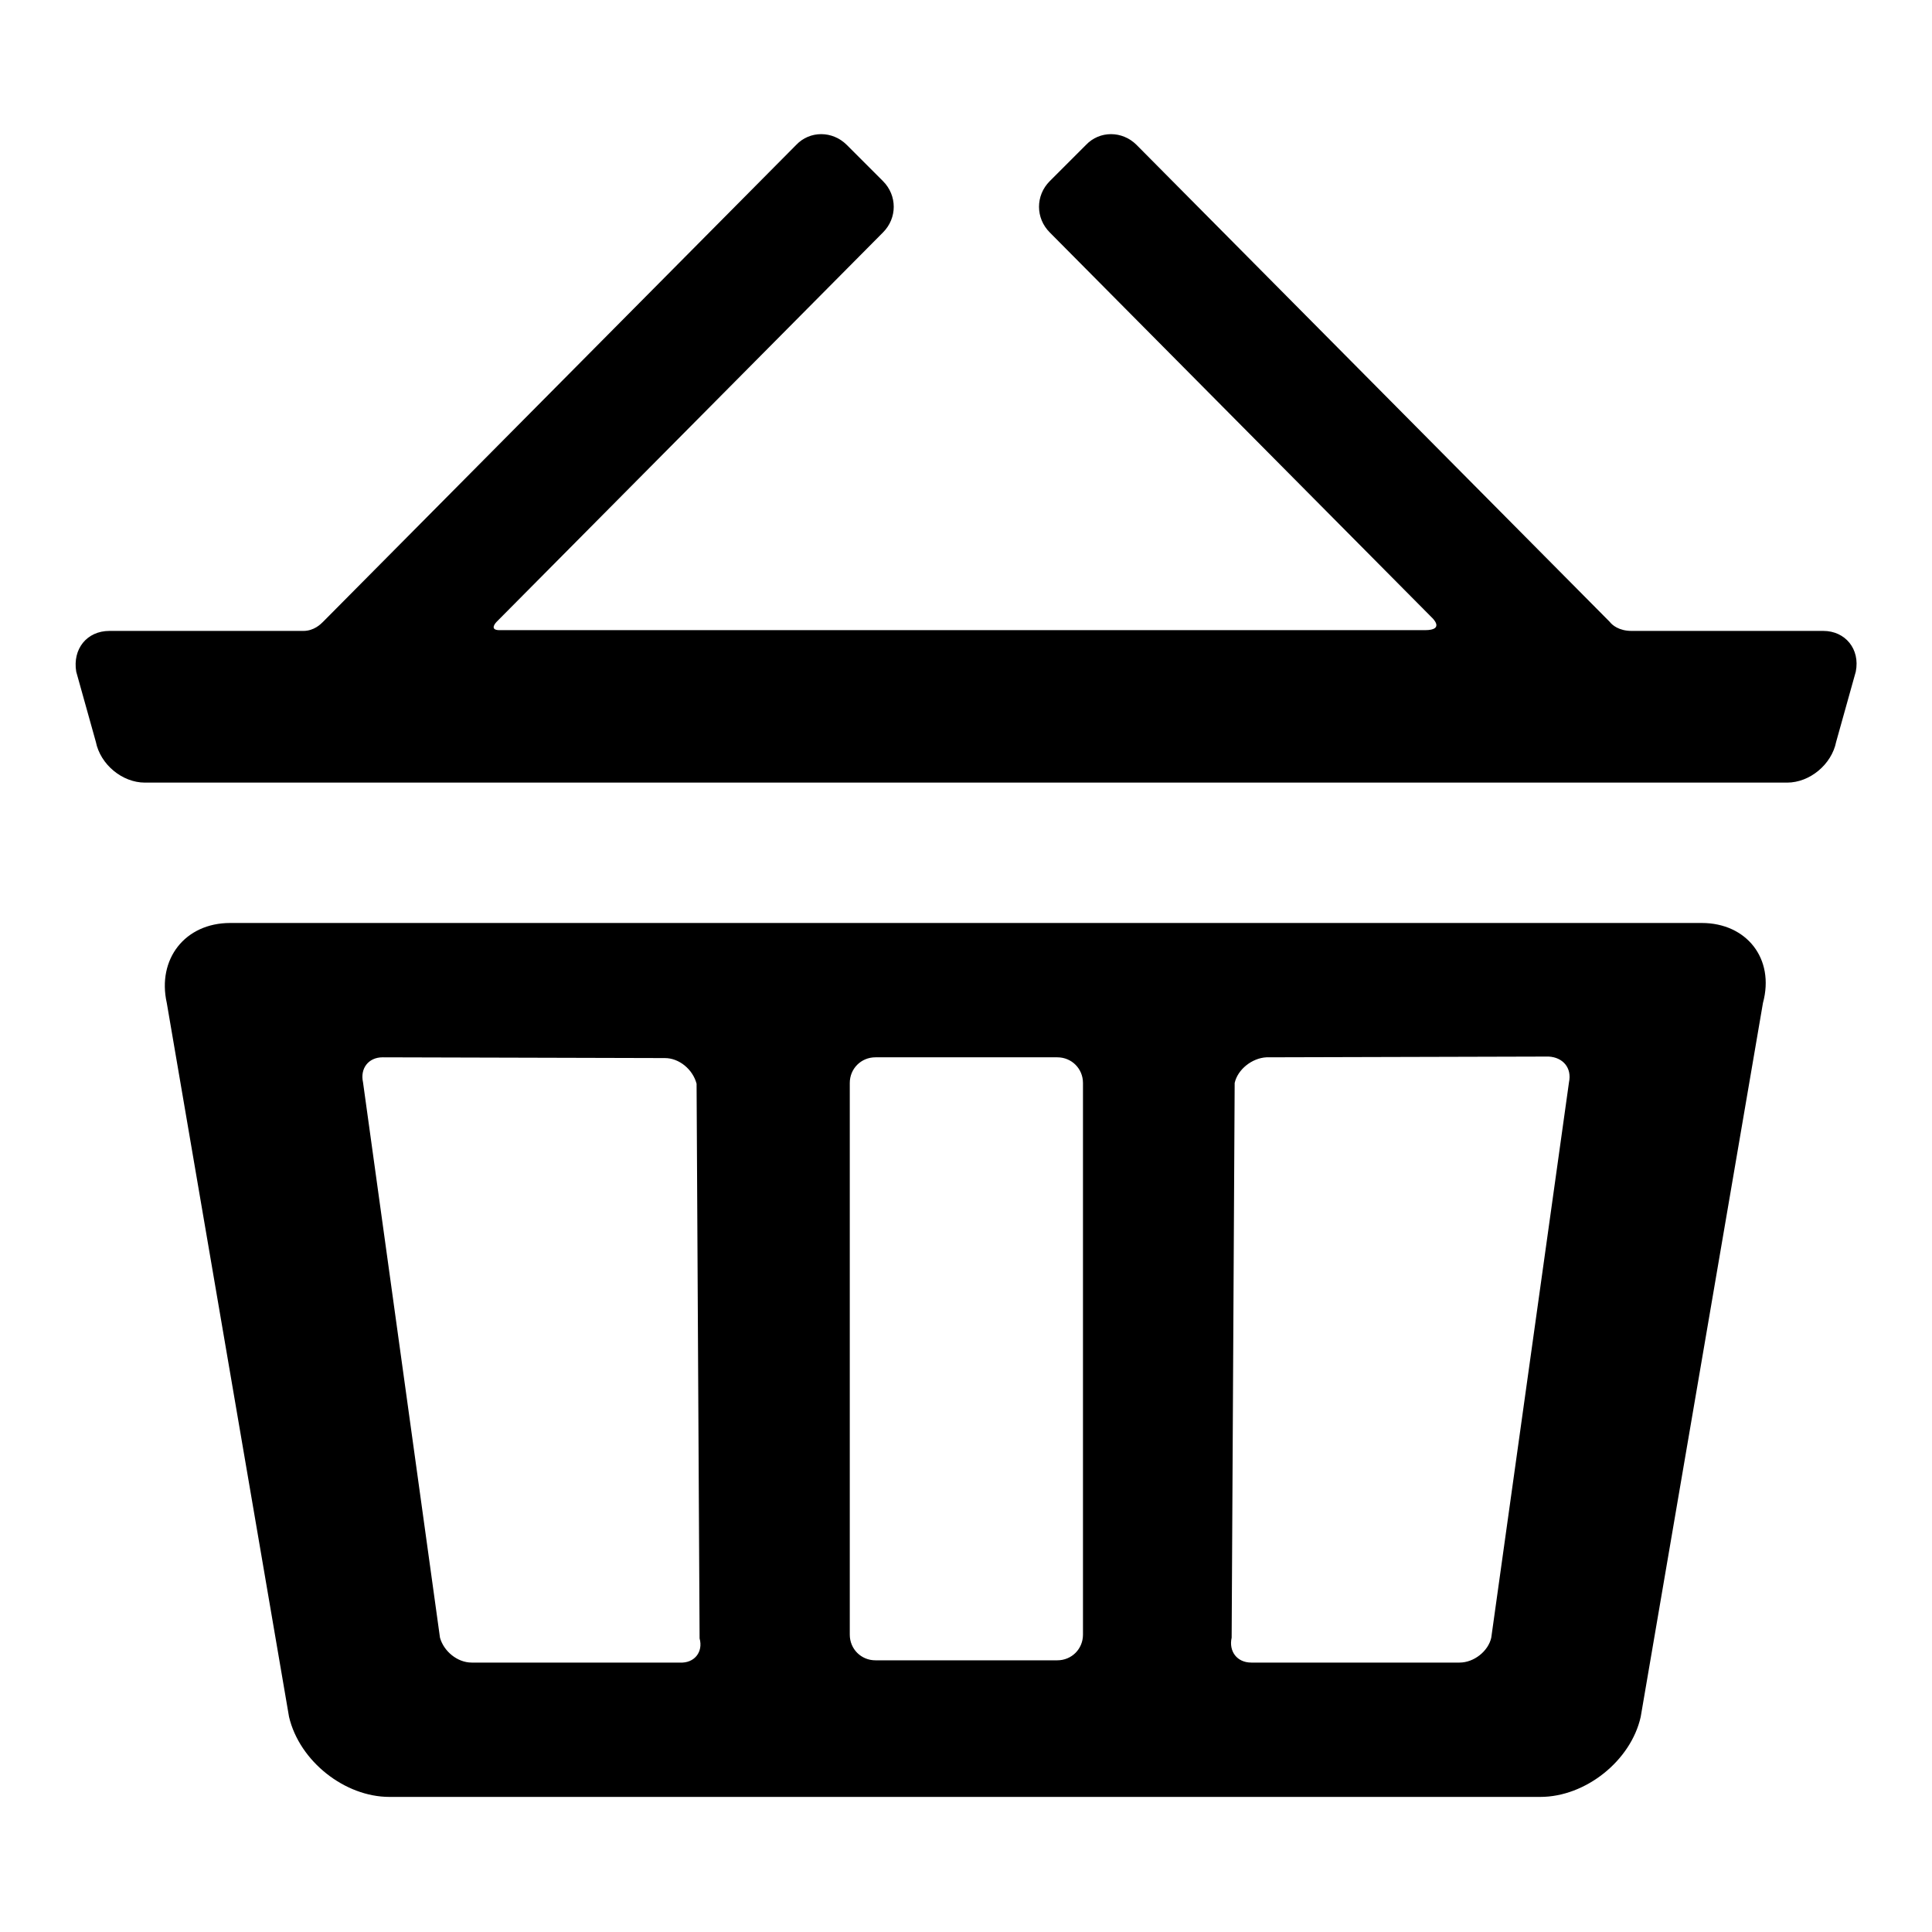 <?xml version="1.0" encoding="utf-8"?>
<!-- Svg Vector Icons : http://www.onlinewebfonts.com/icon -->
<!DOCTYPE svg PUBLIC "-//W3C//DTD SVG 1.1//EN" "http://www.w3.org/Graphics/SVG/1.1/DTD/svg11.dtd">
<svg version="1.1" xmlns="http://www.w3.org/2000/svg" xmlns:xlink="http://www.w3.org/1999/xlink" x="0px" y="0px" viewBox="0 0 256 256" enable-background="new 0 0 256 256" xml:space="preserve">
<g><g><path fill="#000000" d="M225.5,122.3H30.5c-6,0-9.7,4.8-8.4,10.6l16.2,94.6c1.4,5.9,7.4,10.6,13.3,10.6h152.5c6,0,12-4.8,13.3-10.6l16.2-94.6C235.2,127,231.4,122.3,225.5,122.3L225.5,122.3z M90.1,220.3l-27.6,0c-1.9,0-3.7-1.5-4.2-3.3l-10.2-73.6c-0.4-1.8,0.7-3.3,2.6-3.3l37.4,0.1c1.9,0,3.7,1.5,4.2,3.4l0.4,73.5C93.2,218.9,92,220.4,90.1,220.3L90.1,220.3z M143.5,216.6c0,1.9-1.5,3.4-3.4,3.4h-24.1c-1.9,0-3.4-1.5-3.4-3.4v-73.1c0-1.9,1.5-3.4,3.4-3.4h24.1c1.9,0,3.4,1.5,3.4,3.4V216.6L143.5,216.6z M207.9,143.4l-10.3,73.6c-0.4,1.8-2.3,3.3-4.2,3.3l-27.6,0c-1.9,0-3-1.5-2.6-3.3l0.4-73.5c0.4-1.8,2.3-3.3,4.2-3.4l37.4-0.1C207.1,140.1,208.3,141.5,207.9,143.4L207.9,143.4z M241.6,83.6h-25.4c-1.7,0-2.6-0.8-2.9-1.2l-62.7-63.2c-1.9-1.9-4.9-1.9-6.7,0l-4.8,4.8c-1.9,1.9-1.9,4.9,0,6.8l50.6,51c0,0,1.9,1.7-0.9,1.7H66.2c-1.5,0-0.4-1.1-0.4-1.1L117,30.8c1.9-1.9,1.9-4.9,0-6.8l-4.8-4.8c-1.9-1.9-4.9-1.9-6.7,0L42.8,82.4c-0.3,0.3-1.2,1.2-2.6,1.2H14.5c-3,0-4.9,2.4-4.4,5.4l2.6,9.3c0.6,3,3.5,5.4,6.5,5.4h217.6c3,0,5.9-2.4,6.5-5.4l2.6-9.3C246.5,86,244.5,83.6,241.6,83.6L241.6,83.6z"/></g></g>
</svg>
